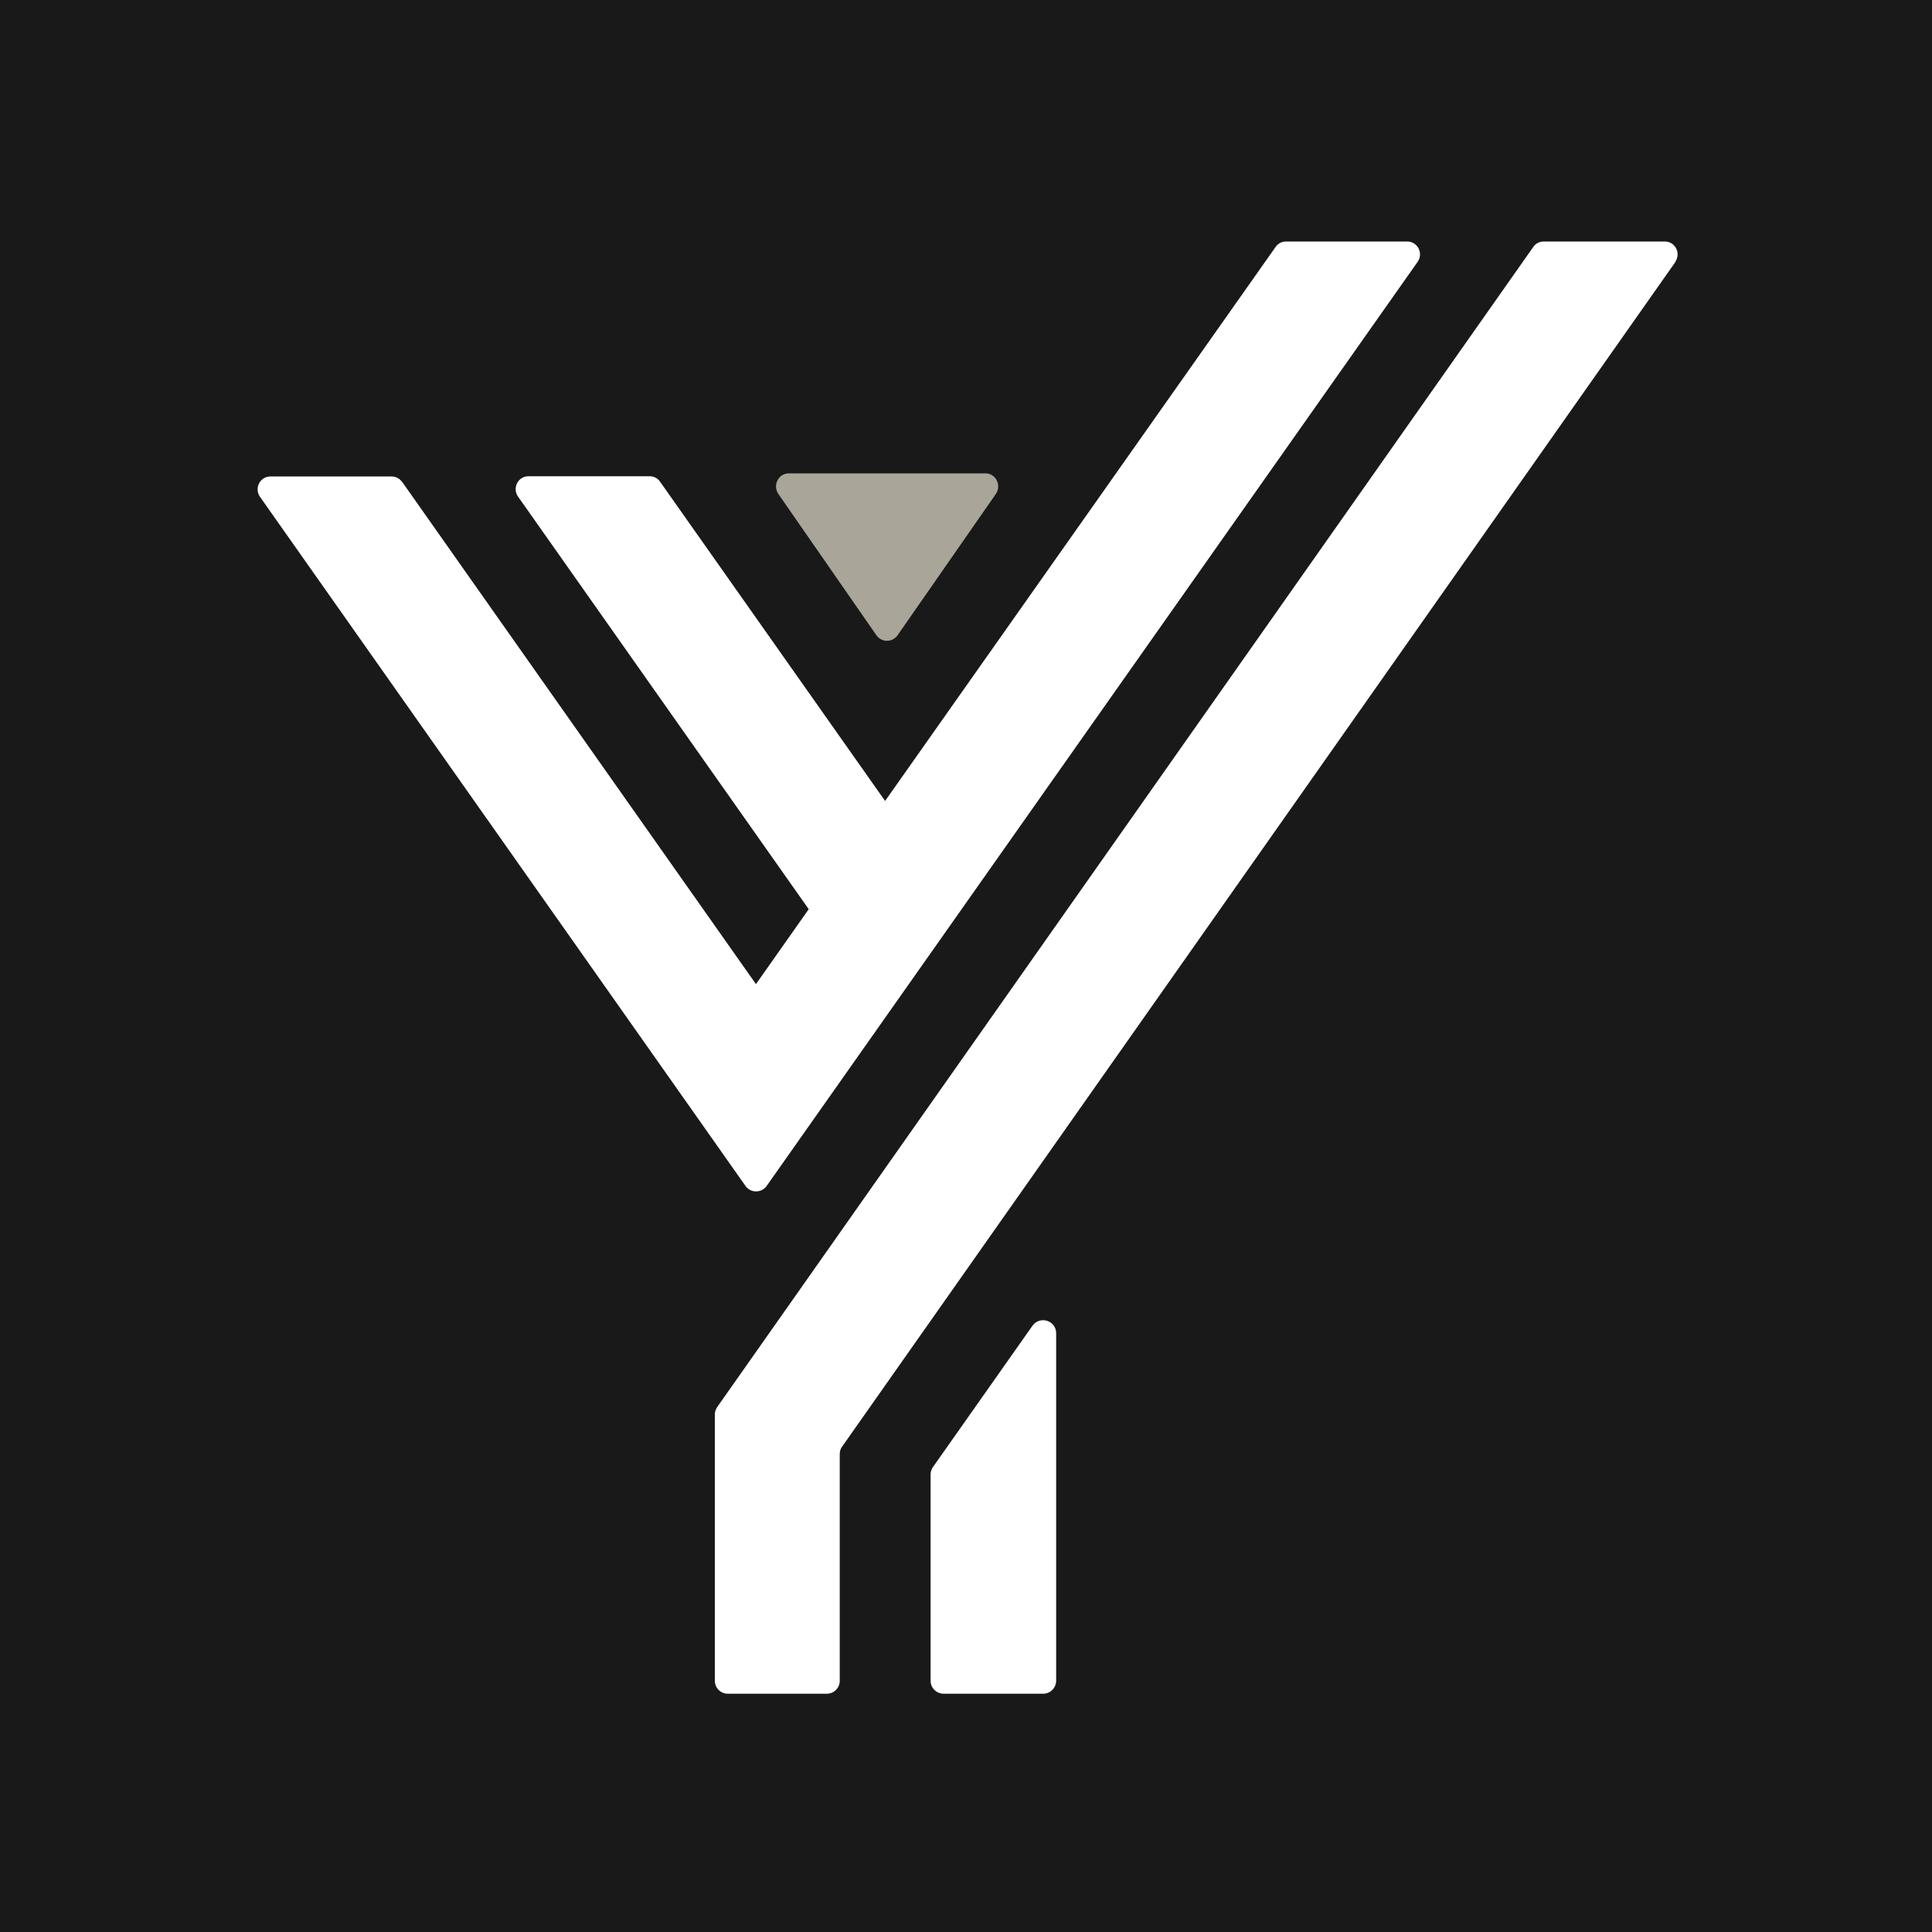 <?xml version="1.0" encoding="UTF-8"?>
<svg width="600px" height="600px" viewBox="0 0 600 600" version="1.1" xmlns="http://www.w3.org/2000/svg" xmlns:xlink="http://www.w3.org/1999/xlink">
    <rect x="0" y="0" width="600" height="600" fill="#808080" stroke="none"/>
    <title>App-Icon@1x</title>
    <defs>
        <path d="M0,0 L600,0 L600,600 L0,600 L0,0 Z" id="path-1"></path>
    </defs>
    <g id="App-Icon" stroke="none" fill="none" xlink:href="#path-1" fill-rule="evenodd">
        <use fill="#1A1919" xlink:href="#path-1"></use>
        <g id="Group" stroke-width="1" transform="translate(80, 75)">
            <path d="M44.874,74.625 L154.769,230.628 L171.156,207.357 L80.883,79.222 C79.014,76.565 80.883,72.902 84.117,72.902 L121.779,72.902 C123.073,72.902 124.295,73.548 125.013,74.625 L194.875,173.743 L316.126,1.724 C316.845,0.646 318.067,0 319.361,0 L357.023,0 C360.257,0 362.126,3.663 360.257,6.321 L158.075,293.33 C156.494,295.557 153.116,295.557 151.535,293.33 L0.743,79.294 C-1.126,76.636 0.743,72.973 3.977,72.973 L41.639,72.973 C42.933,72.973 44.155,73.62 44.874,74.697 L44.874,74.625 Z" id="Path" fill="#FFFFFF" fill-rule="nonzero"></path>
            <path d="M440.329,6.327 L181.509,374.288 C181.006,374.935 180.791,375.797 180.791,376.588 L180.791,446.974 C180.791,449.203 178.995,451 176.768,451 L146.023,451 C143.796,451 142,449.203 142,446.974 L142,364.294 C142,363.431 142.287,362.641 142.718,361.993 L396.151,1.725 C396.869,0.647 398.09,0 399.383,0 L437.025,0 C440.257,0 442.125,3.667 440.257,6.327 L440.329,6.327 Z" id="Path" fill="#FFFFFF" fill-rule="nonzero"></path>
            <path d="M244.02,451 L213.052,451 C210.809,451 209,449.19 209,446.945 L209,382.942 C209,382.073 209.289,381.276 209.724,380.625 L240.62,336.749 C242.935,333.491 248,335.084 248,339.066 L248,446.945 C248,449.19 246.191,451 243.948,451 L244.02,451 Z" id="Path" fill="#FFFFFF" fill-rule="nonzero"></path>
            <path d="M164.987,72 L226.013,72 C229.255,72 231.128,75.725 229.255,78.427 L198.778,122.247 C197.193,124.584 193.735,124.584 192.15,122.247 L161.745,78.427 C159.872,75.725 161.745,72 164.987,72 L164.987,72 Z" id="Path" fill="#A9A599" fill-rule="nonzero"></path>
        </g>
    </g>
</svg>